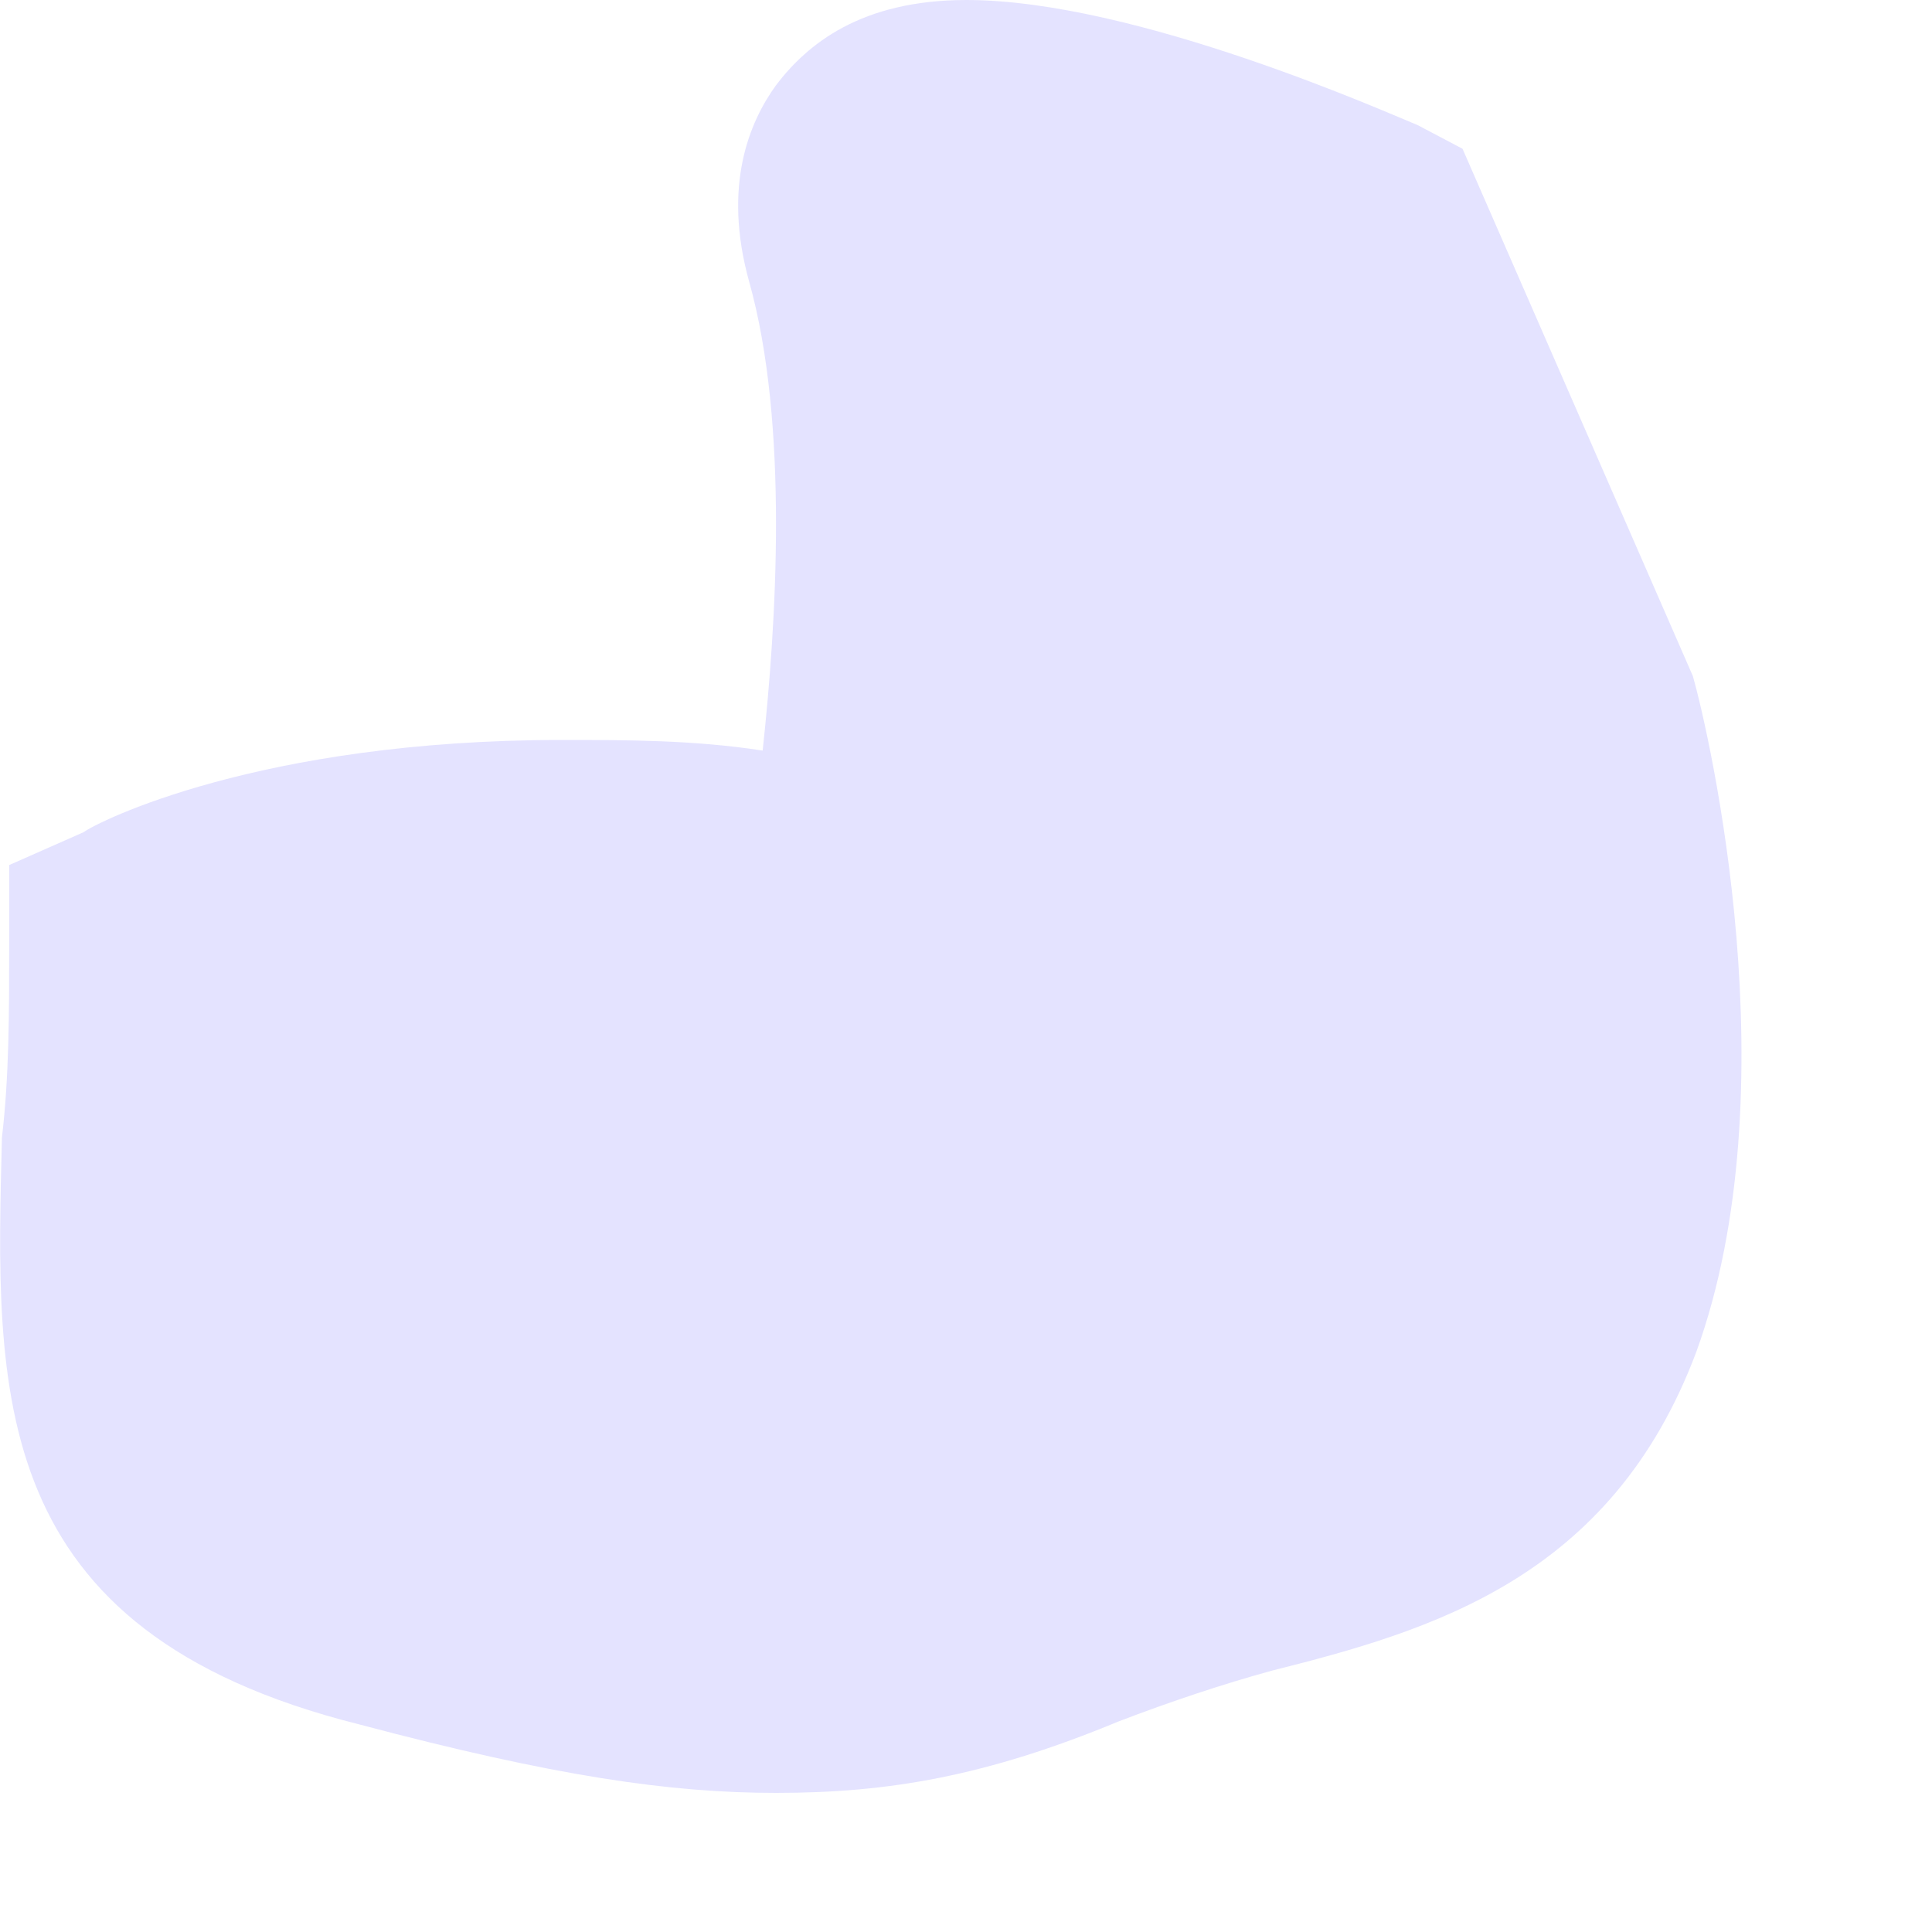 <?xml version="1.0" encoding="utf-8"?>
<svg xmlns="http://www.w3.org/2000/svg" fill="none" height="100%" overflow="visible" preserveAspectRatio="none" style="display: block;" viewBox="0 0 4 4" width="100%">
<path d="M0.173 1.723L0.019 1.791V1.954C0.019 2.096 0.019 2.229 0.004 2.355C-0.009 2.882 -0.03 3.376 0.743 3.57C1.15 3.678 1.388 3.712 1.607 3.712C1.838 3.712 2.041 3.678 2.316 3.564C2.423 3.523 2.534 3.486 2.633 3.459C2.963 3.376 3.336 3.268 3.512 2.799C3.709 2.256 3.539 1.52 3.505 1.4L3.028 0.308L2.935 0.259C2.88 0.237 2.353 0 2.001 0C1.782 0 1.671 0.092 1.607 0.176C1.551 0.253 1.496 0.385 1.551 0.583C1.634 0.879 1.607 1.295 1.579 1.554C1.437 1.532 1.298 1.532 1.163 1.532C0.537 1.532 0.201 1.702 0.173 1.723Z" fill="#E4E3FF" id="Vector"/>
</svg>